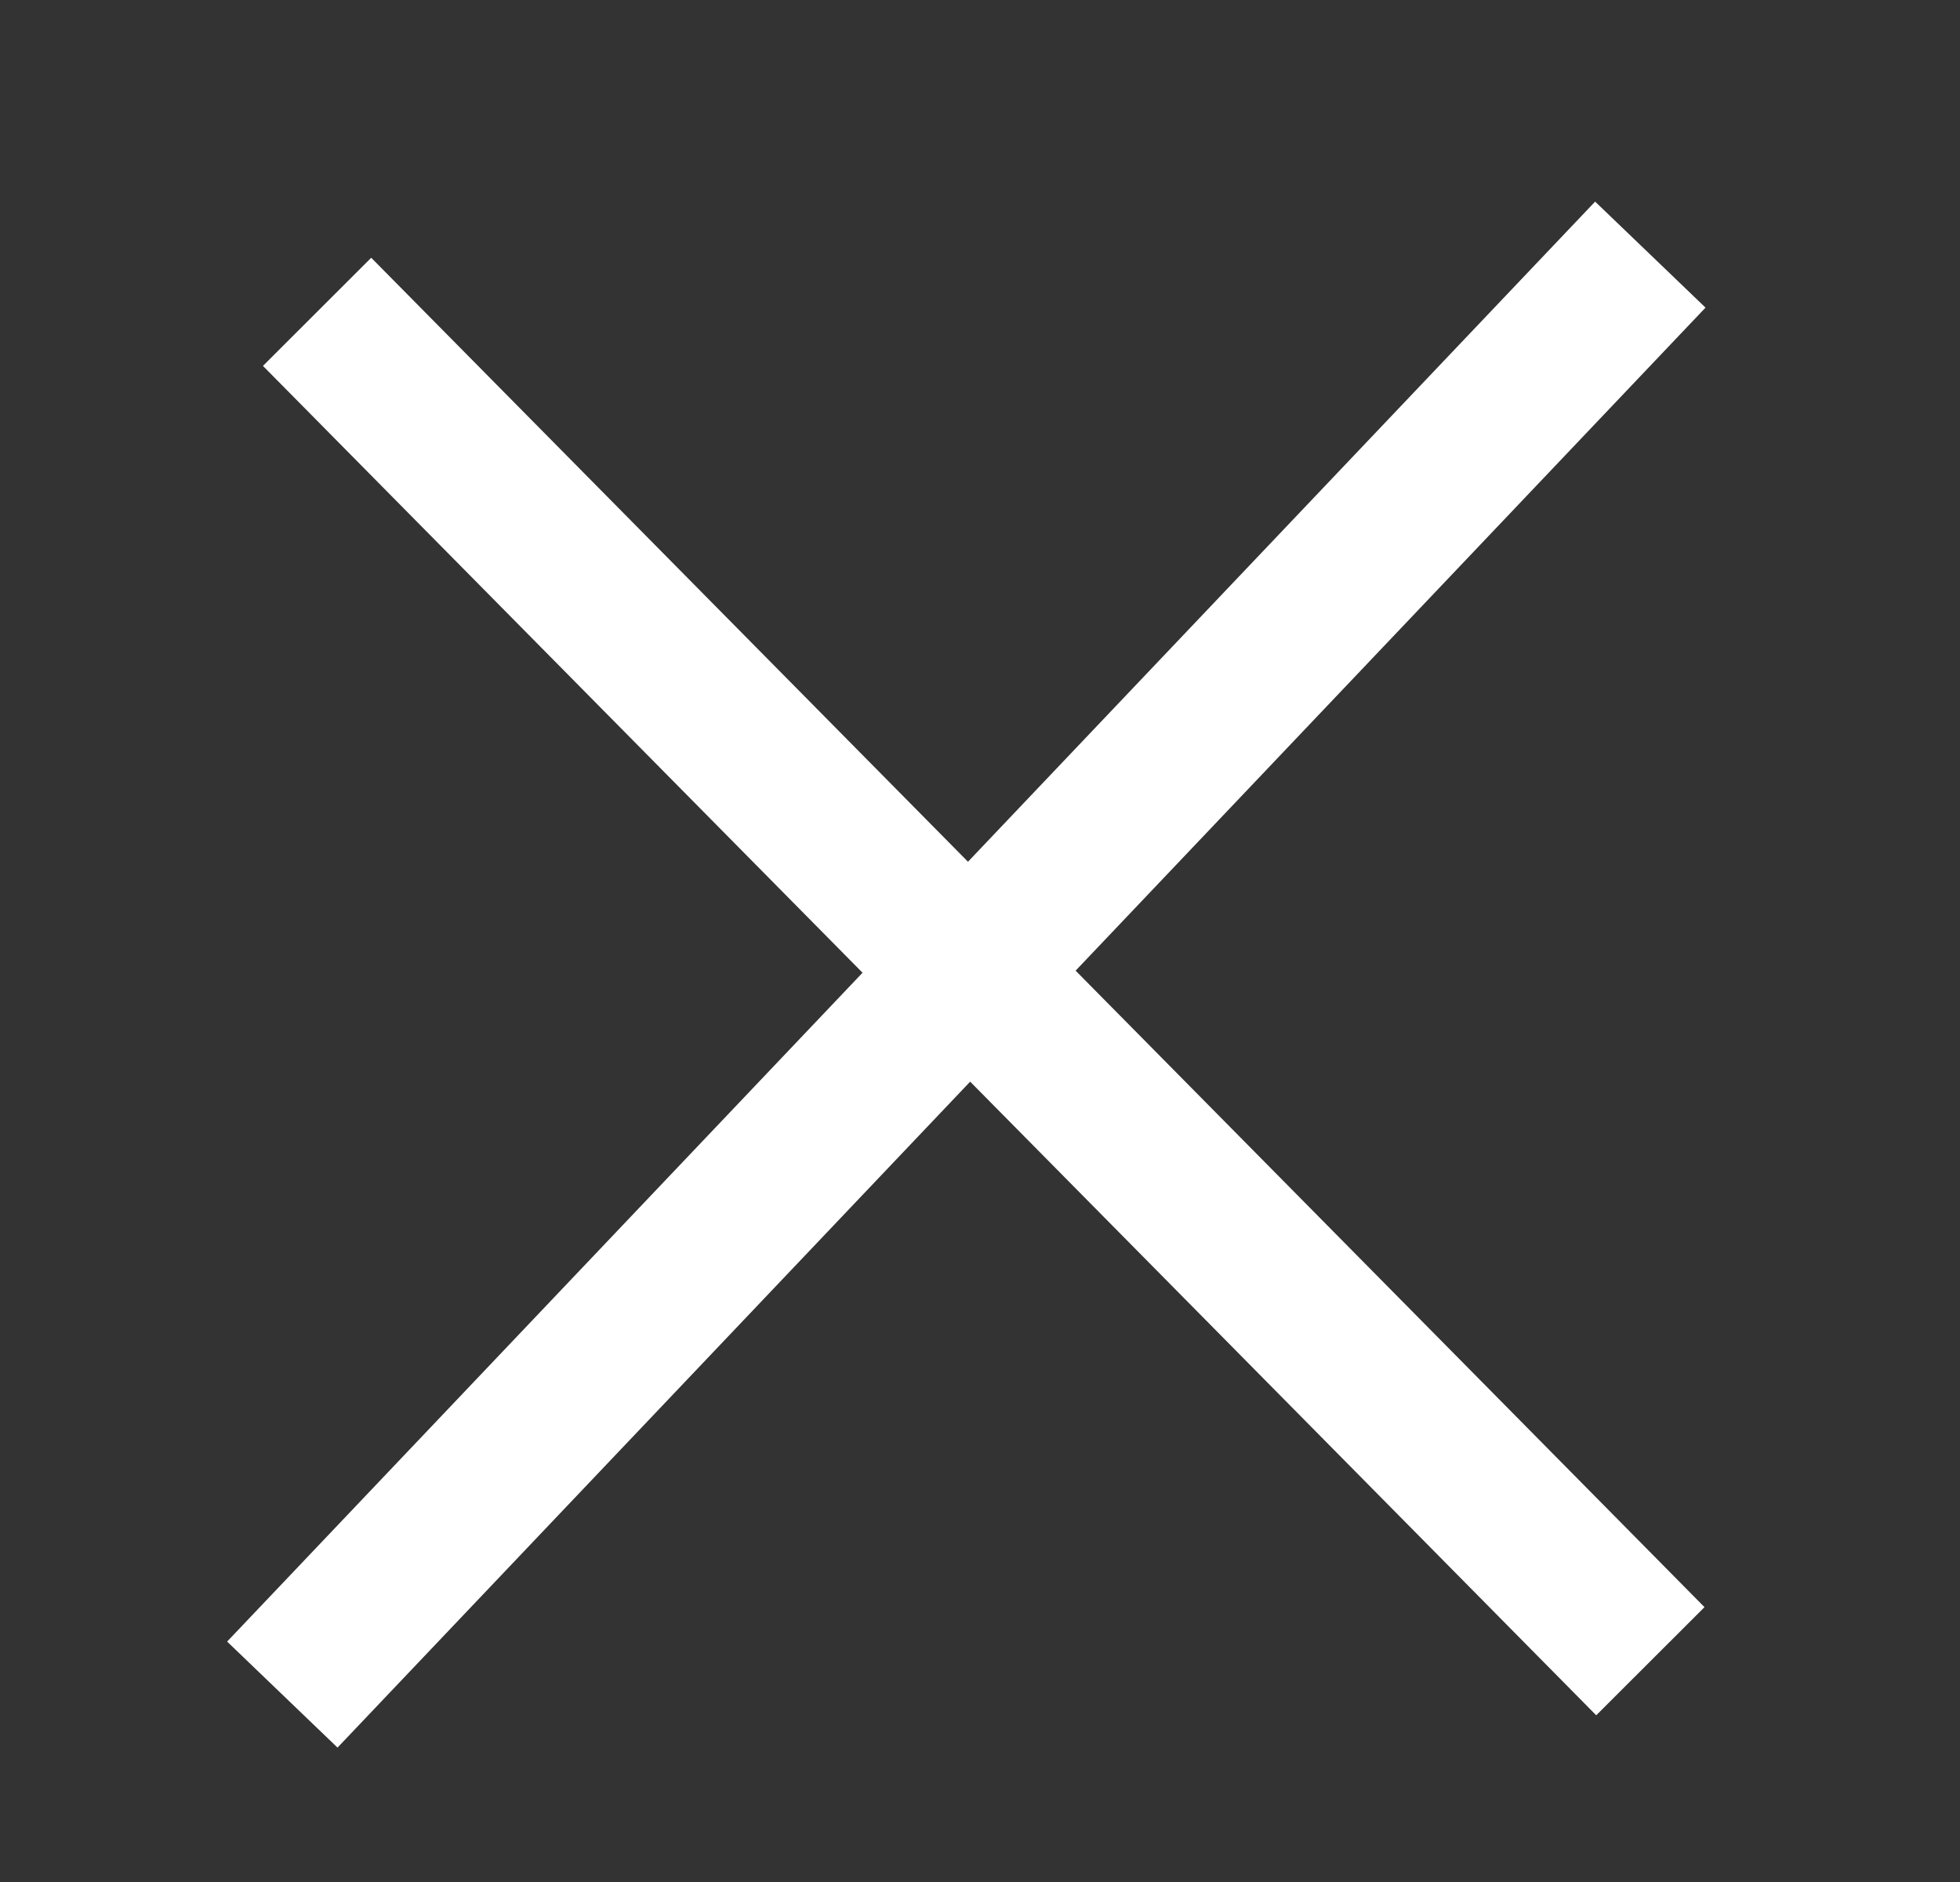 <svg class="cmp-header__close" width="25" height="24" viewBox="0 0 25 24" fill="#ffffff" xmlns="http://www.w3.org/2000/svg">
    <rect x="0" y="0" width="25" height="24" fill="#333333" stroke="none"/>
    <g id="Hamburger">
        <g id="Group 3215">
            <g id="Vector">
                <path fill-rule="evenodd" clip-rule="evenodd" d="M2.897 20.934L20.346 2.571L21.754 3.923L4.305 22.286L2.897 20.934Z"></path>
                <path fill-rule="evenodd" clip-rule="evenodd" d="M4.735 3.287L21.741 20.495L20.36 21.874L3.354 4.666L4.735 3.287Z"></path>
            </g>
        </g>
    </g>
</svg>
